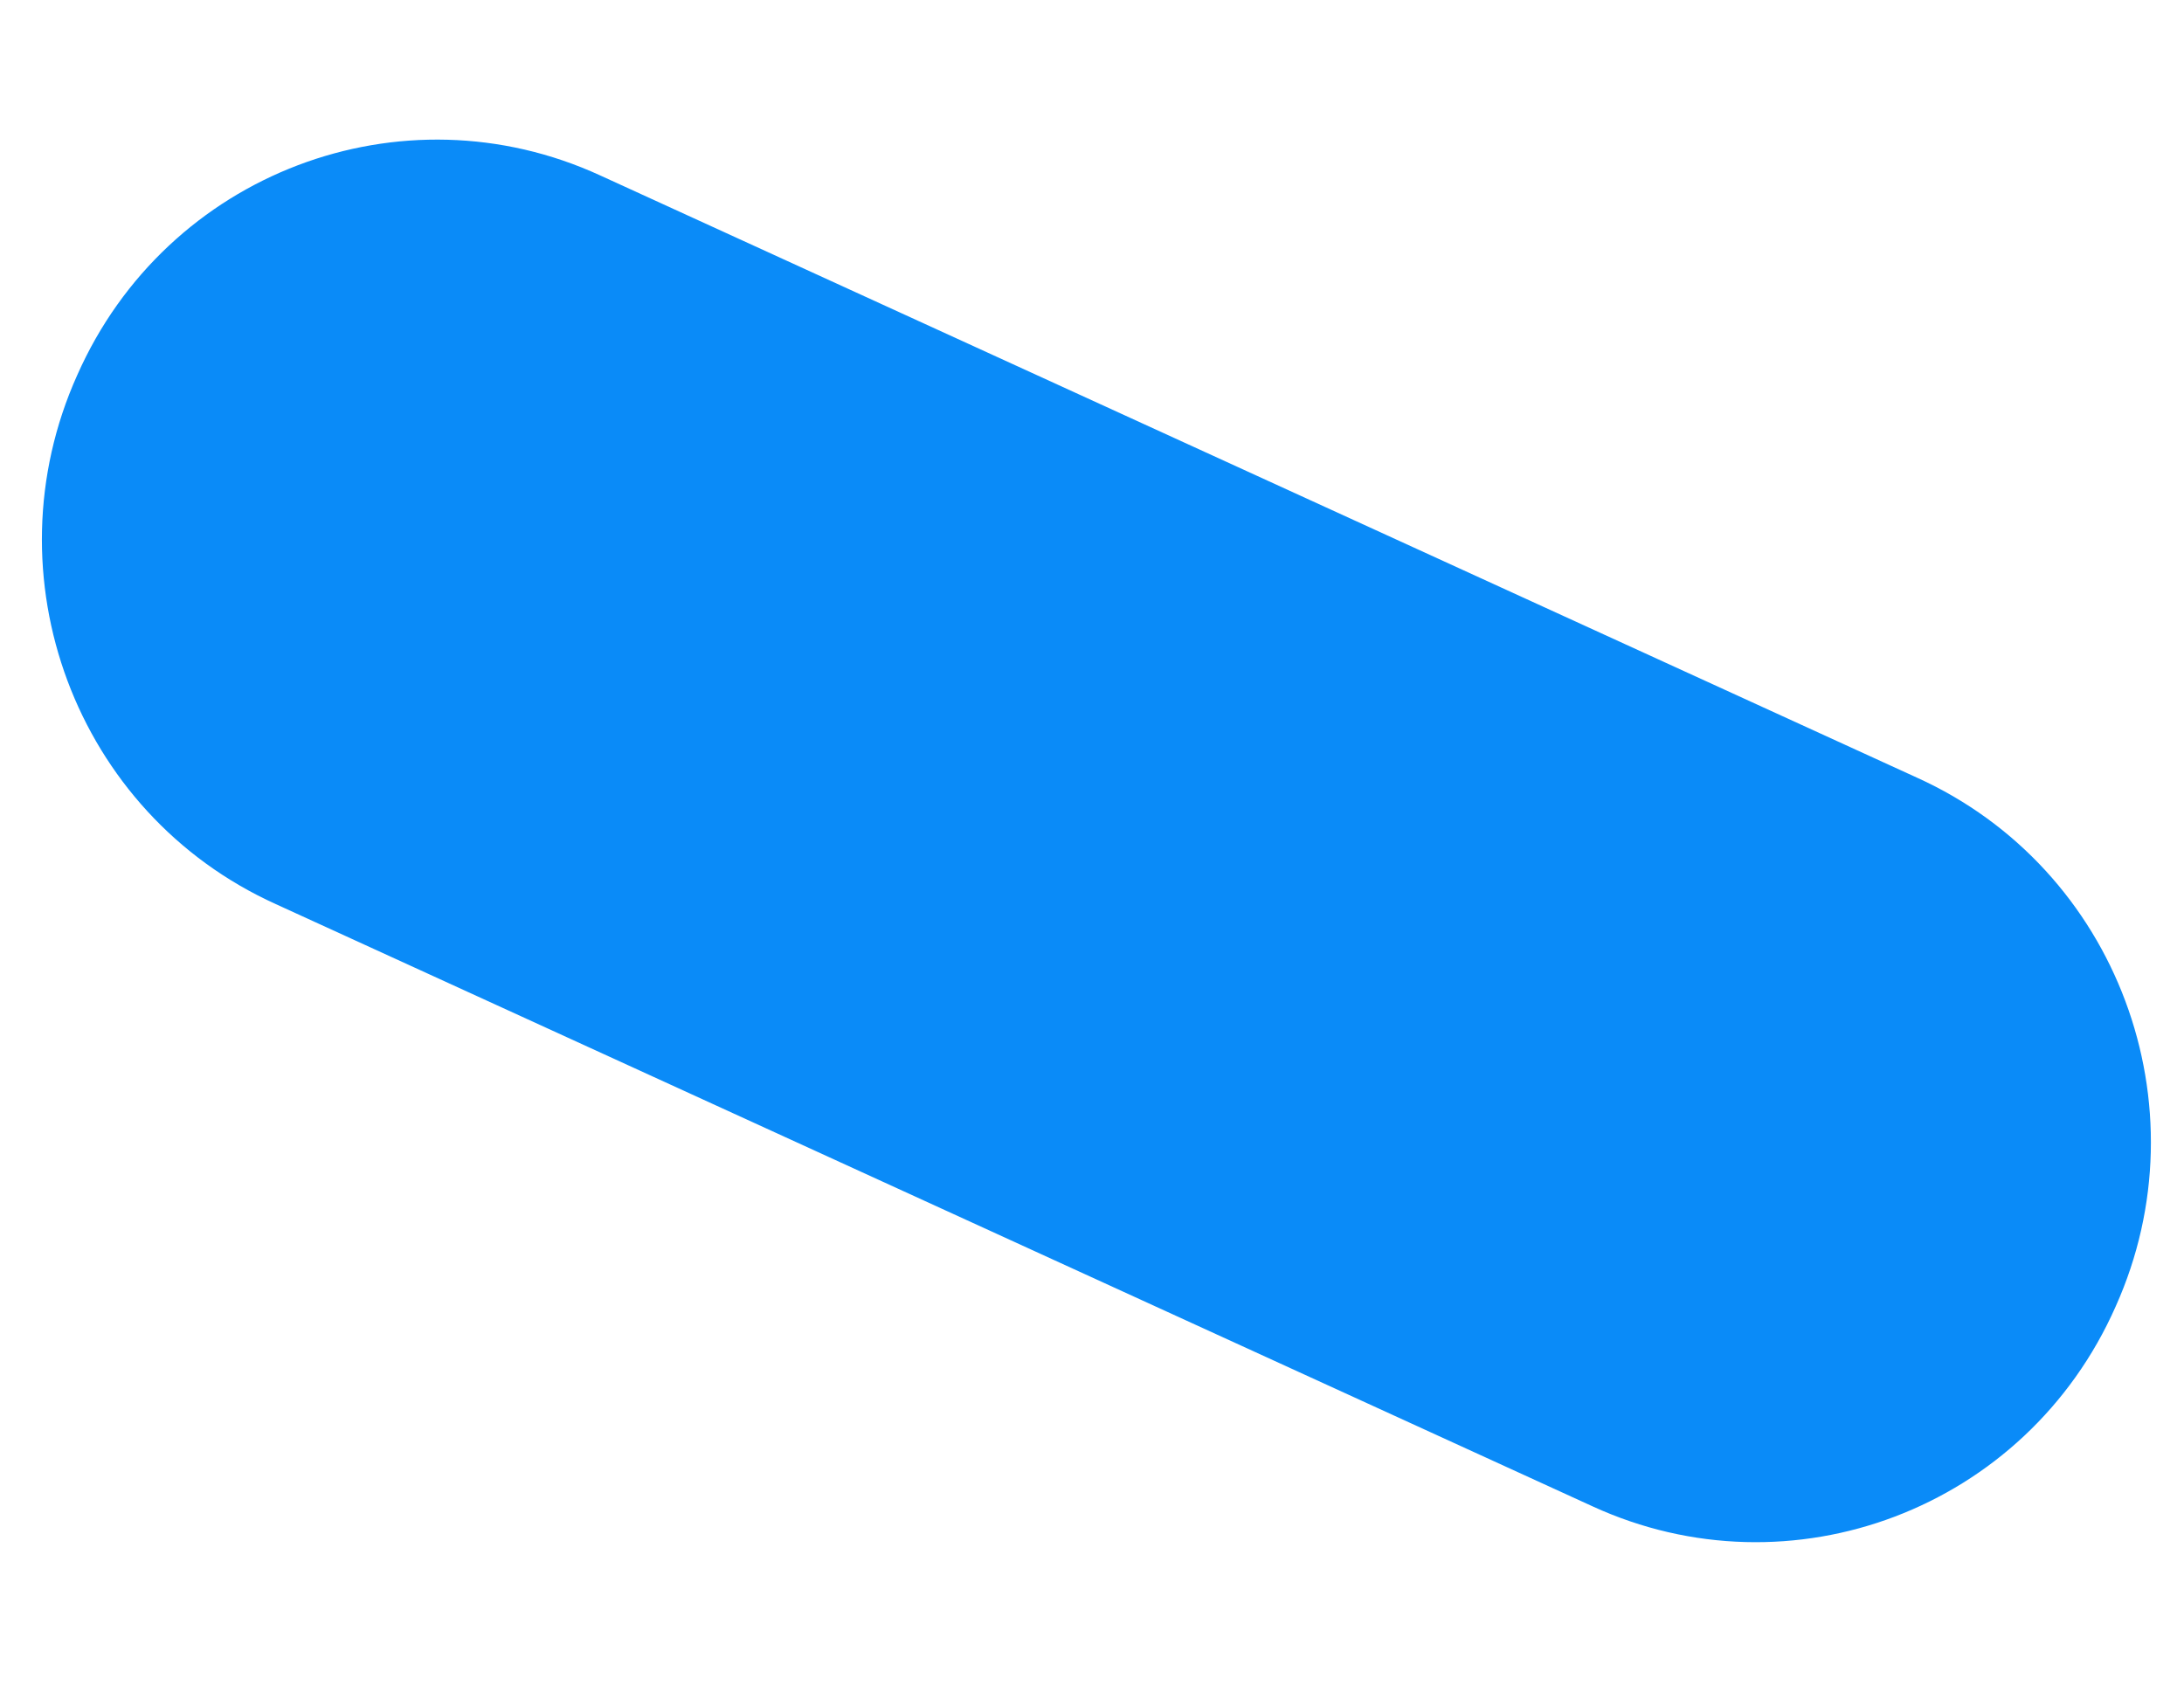 <svg width="114" height="88" viewBox="0 0 114 88" fill="none" xmlns="http://www.w3.org/2000/svg">
<path d="M83.126 78.629C93.474 83.384 105.756 78.783 110.434 68.195C115.123 57.75 110.548 45.336 100.059 40.592L31.333 9.159C20.986 4.404 8.704 9.006 4.026 19.593C-0.664 30.038 3.912 42.453 14.401 47.196L83.126 78.629Z" fill="#0A8BF8"/>
</svg>
